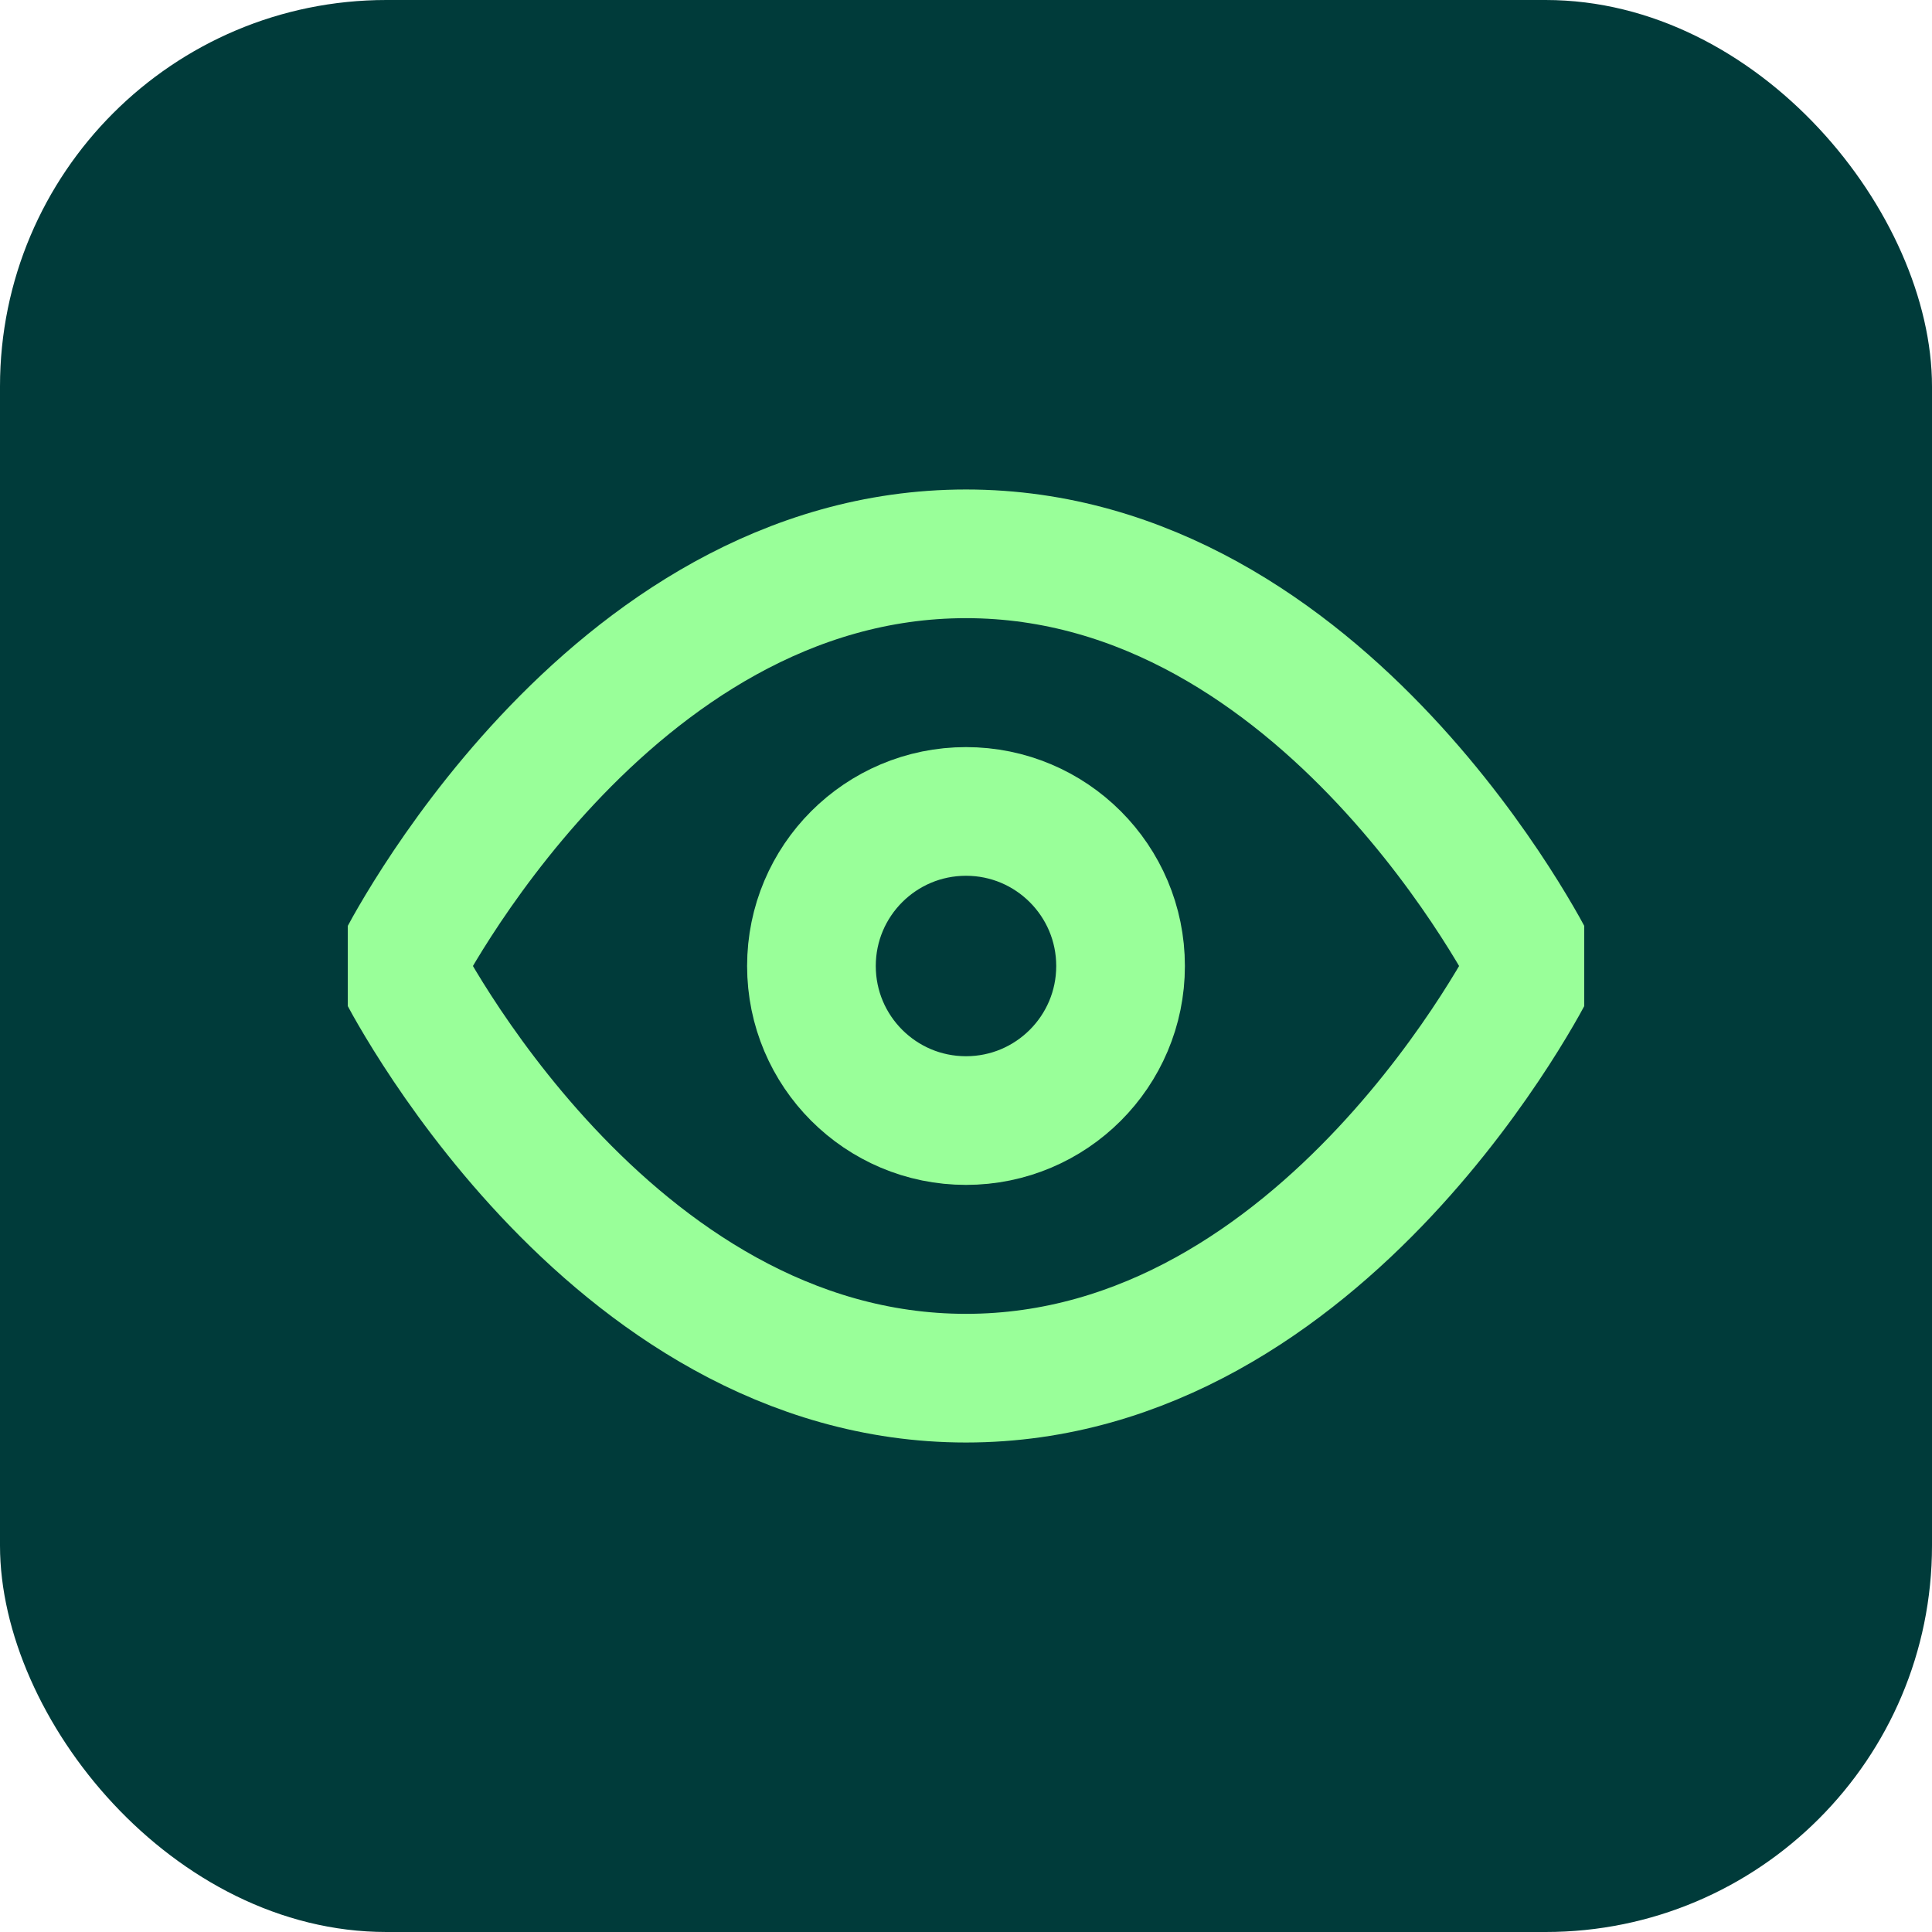 <svg xmlns="http://www.w3.org/2000/svg" width="50" height="50" viewBox="0 0 50 50" fill="none"><rect width="50" height="50" rx="10" fill="#003B3A"></rect><g clip-path="url(#clip0_351_55)"><path d="M10.334 25C10.334 25 15.667 14.333 25 14.333C34.334 14.333 39.667 25 39.667 25C39.667 25 34.334 35.667 25 35.667C15.667 35.667 10.334 25 10.334 25Z" stroke="#99FF99" stroke-width="3.33" stroke-linecap="round" stroke-linejoin="round"></path><path d="M25 29C27.209 29 29 27.209 29 25C29 22.791 27.209 21 25 21C22.791 21 21 22.791 21 25C21 27.209 22.791 29 25 29Z" stroke="#99FF99" stroke-width="3.33" stroke-linecap="round" stroke-linejoin="round"></path></g><defs><clipPath id="clip0_351_55"><rect width="32" height="32" fill="white" transform="translate(9 9)"></rect></clipPath></defs></svg>